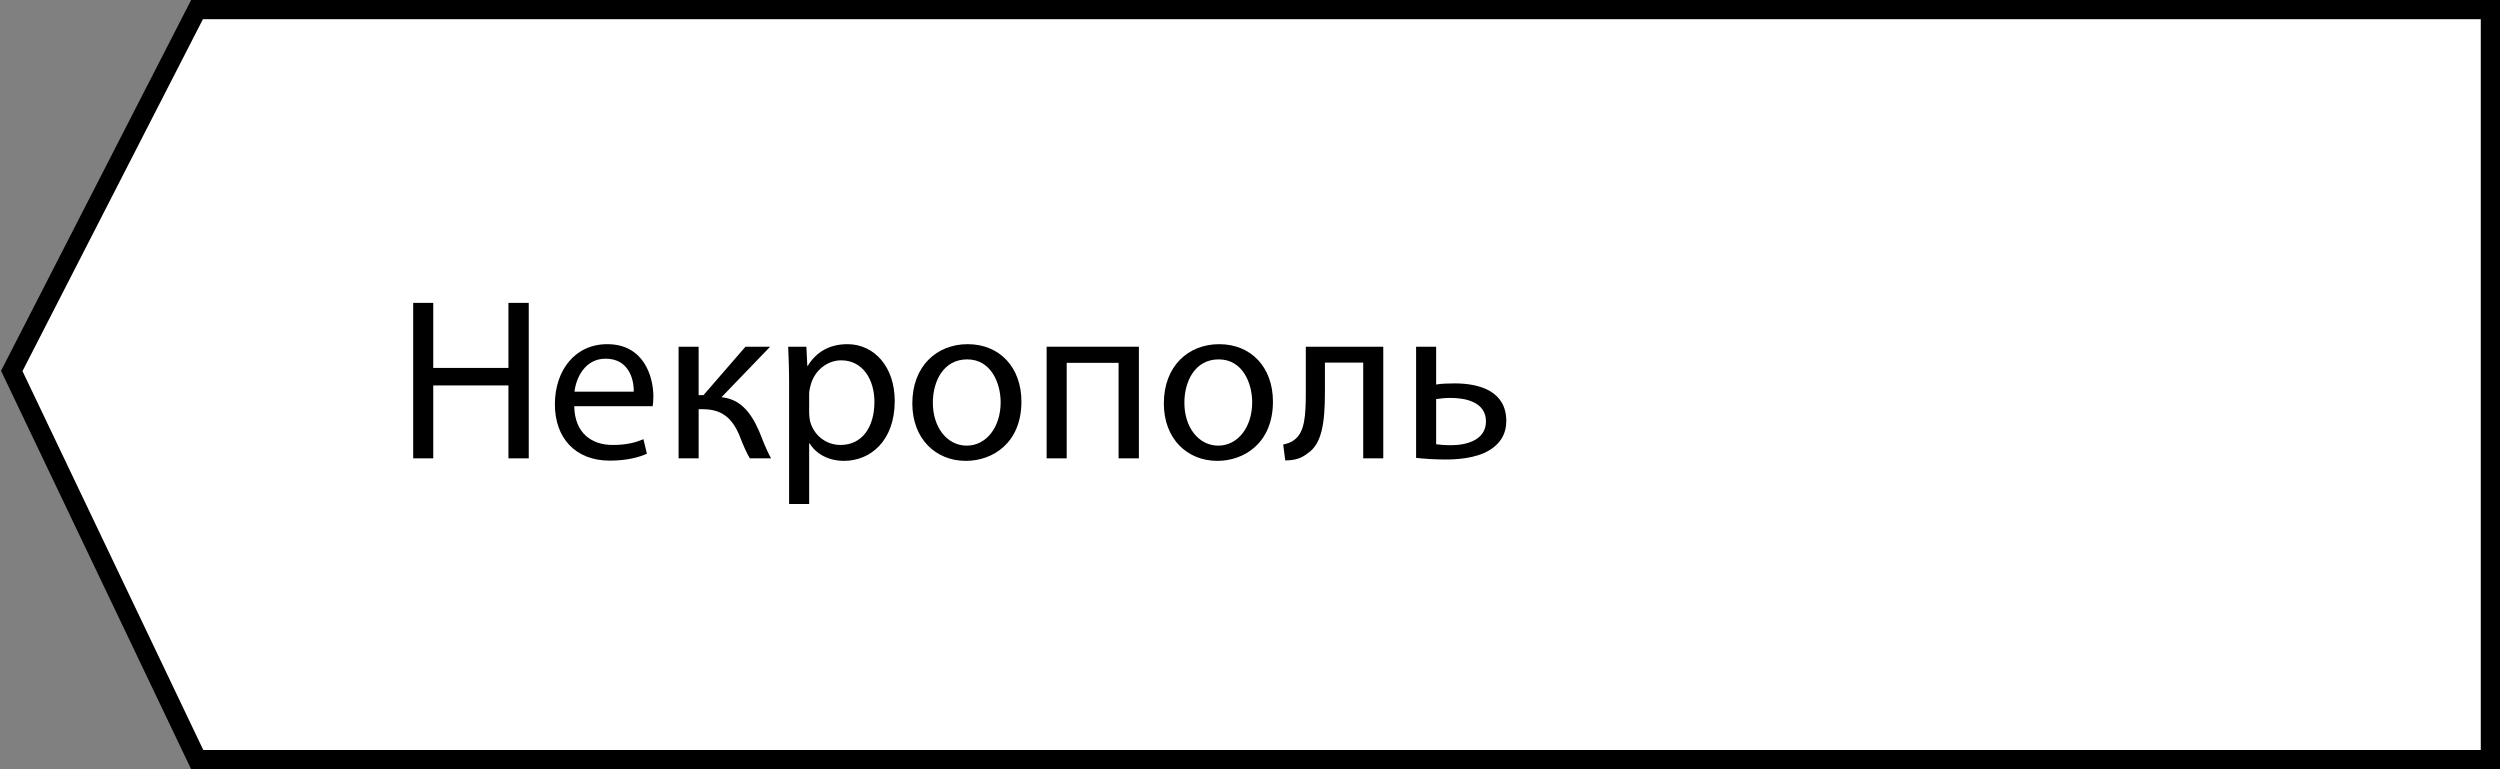 <?xml version="1.0" encoding="UTF-8"?> <!-- Generator: Adobe Illustrator 16.0.0, SVG Export Plug-In . SVG Version: 6.00 Build 0) --> <svg xmlns="http://www.w3.org/2000/svg" xmlns:xlink="http://www.w3.org/1999/xlink" id="Layer_1" x="0px" y="0px" width="130px" height="40px" viewBox="0 0 130 40" xml:space="preserve"><rect x="0" y="0" width="130" height="40" fill="#808080" stroke="none"/> <g> <polygon fill="#FFFFFF" points="10.256,39.5 0.611,19.29 10.246,0.5 129.5,0.5 129.5,39.5 "></polygon> <path d="M129,1v38H10.571L1.169,19.298L10.551,1H129 M130,0H9.94L0.054,19.282L9.94,40H130V0L130,0z"></path> </g> <g> </g> <g> <path d="M22.529,15.75v3.382h3.91V15.75h1.056v8.084h-1.056v-3.791h-3.91v3.791h-1.043V15.75H22.529z"></path> <path d="M29.861,21.123c0.024,1.428,0.936,2.015,1.991,2.015c0.755,0,1.211-0.132,1.607-0.3l0.18,0.756 c-0.372,0.168-1.007,0.359-1.931,0.359c-1.787,0-2.854-1.176-2.854-2.926c0-1.751,1.032-3.13,2.723-3.13 c1.895,0,2.399,1.667,2.399,2.734c0,0.217-0.024,0.385-0.036,0.492H29.861z M32.955,20.367c0.012-0.671-0.276-1.715-1.463-1.715 c-1.067,0-1.535,0.983-1.619,1.715H32.955z"></path> <path d="M36.329,18.029v2.518h0.252l2.183-2.518h1.283l-2.53,2.626c0.936,0.096,1.499,0.72,1.955,1.763 c0.156,0.385,0.36,0.947,0.624,1.416h-1.104c-0.156-0.252-0.36-0.708-0.54-1.188c-0.396-0.936-0.936-1.367-1.919-1.367h-0.204 v2.555h-1.043v-5.805H36.329z"></path> <path d="M41.033,19.924c0-0.744-0.024-1.343-0.048-1.895h0.947l0.048,0.995h0.024c0.432-0.708,1.115-1.127,2.063-1.127 c1.403,0,2.459,1.187,2.459,2.951c0,2.086-1.271,3.117-2.639,3.117c-0.768,0-1.439-0.336-1.787-0.911h-0.024v3.154h-1.043V19.924z M42.076,21.471c0,0.156,0.024,0.3,0.048,0.432c0.192,0.732,0.828,1.235,1.583,1.235c1.115,0,1.763-0.911,1.763-2.243 c0-1.163-0.611-2.158-1.727-2.158c-0.72,0-1.391,0.516-1.595,1.307c-0.036,0.132-0.072,0.288-0.072,0.432V21.471z"></path> <path d="M53.114,20.883c0,2.146-1.487,3.082-2.89,3.082c-1.571,0-2.783-1.15-2.783-2.986c0-1.942,1.271-3.082,2.878-3.082 C51.987,17.897,53.114,19.108,53.114,20.883z M48.508,20.943c0,1.271,0.732,2.23,1.763,2.23c1.007,0,1.763-0.947,1.763-2.255 c0-0.983-0.492-2.23-1.739-2.23C49.048,18.688,48.508,19.84,48.508,20.943z"></path> <path d="M59.222,18.029v5.805h-1.056v-4.966h-2.698v4.966h-1.043v-5.805H59.222z"></path> <path d="M66.193,20.883c0,2.146-1.487,3.082-2.89,3.082c-1.571,0-2.783-1.15-2.783-2.986c0-1.942,1.271-3.082,2.878-3.082 C65.066,17.897,66.193,19.108,66.193,20.883z M61.588,20.943c0,1.271,0.732,2.23,1.763,2.23c1.007,0,1.763-0.947,1.763-2.255 c0-0.983-0.492-2.23-1.739-2.23C62.128,18.688,61.588,19.84,61.588,20.943z"></path> <path d="M71.93,18.029v5.805h-1.043v-4.978h-1.991v1.511c0,1.631-0.155,2.723-0.911,3.215c-0.288,0.228-0.611,0.359-1.152,0.359 l-0.107-0.828c0.204-0.035,0.432-0.119,0.576-0.239c0.539-0.396,0.6-1.212,0.6-2.507v-2.338H71.93z"></path> <path d="M74.68,18.029v1.967c0.24-0.048,0.647-0.06,0.959-0.06c1.308,0,2.688,0.408,2.688,1.955c0,0.6-0.24,1.02-0.612,1.331 c-0.636,0.54-1.667,0.672-2.519,0.672c-0.588,0-1.127-0.036-1.559-0.084v-5.781H74.68z M74.68,23.102 c0.203,0.024,0.432,0.049,0.779,0.049c0.792,0,1.811-0.264,1.811-1.236c0-1.007-1.055-1.223-1.834-1.223 c-0.276,0-0.516,0.023-0.756,0.06V23.102z"></path> </g> </svg> 